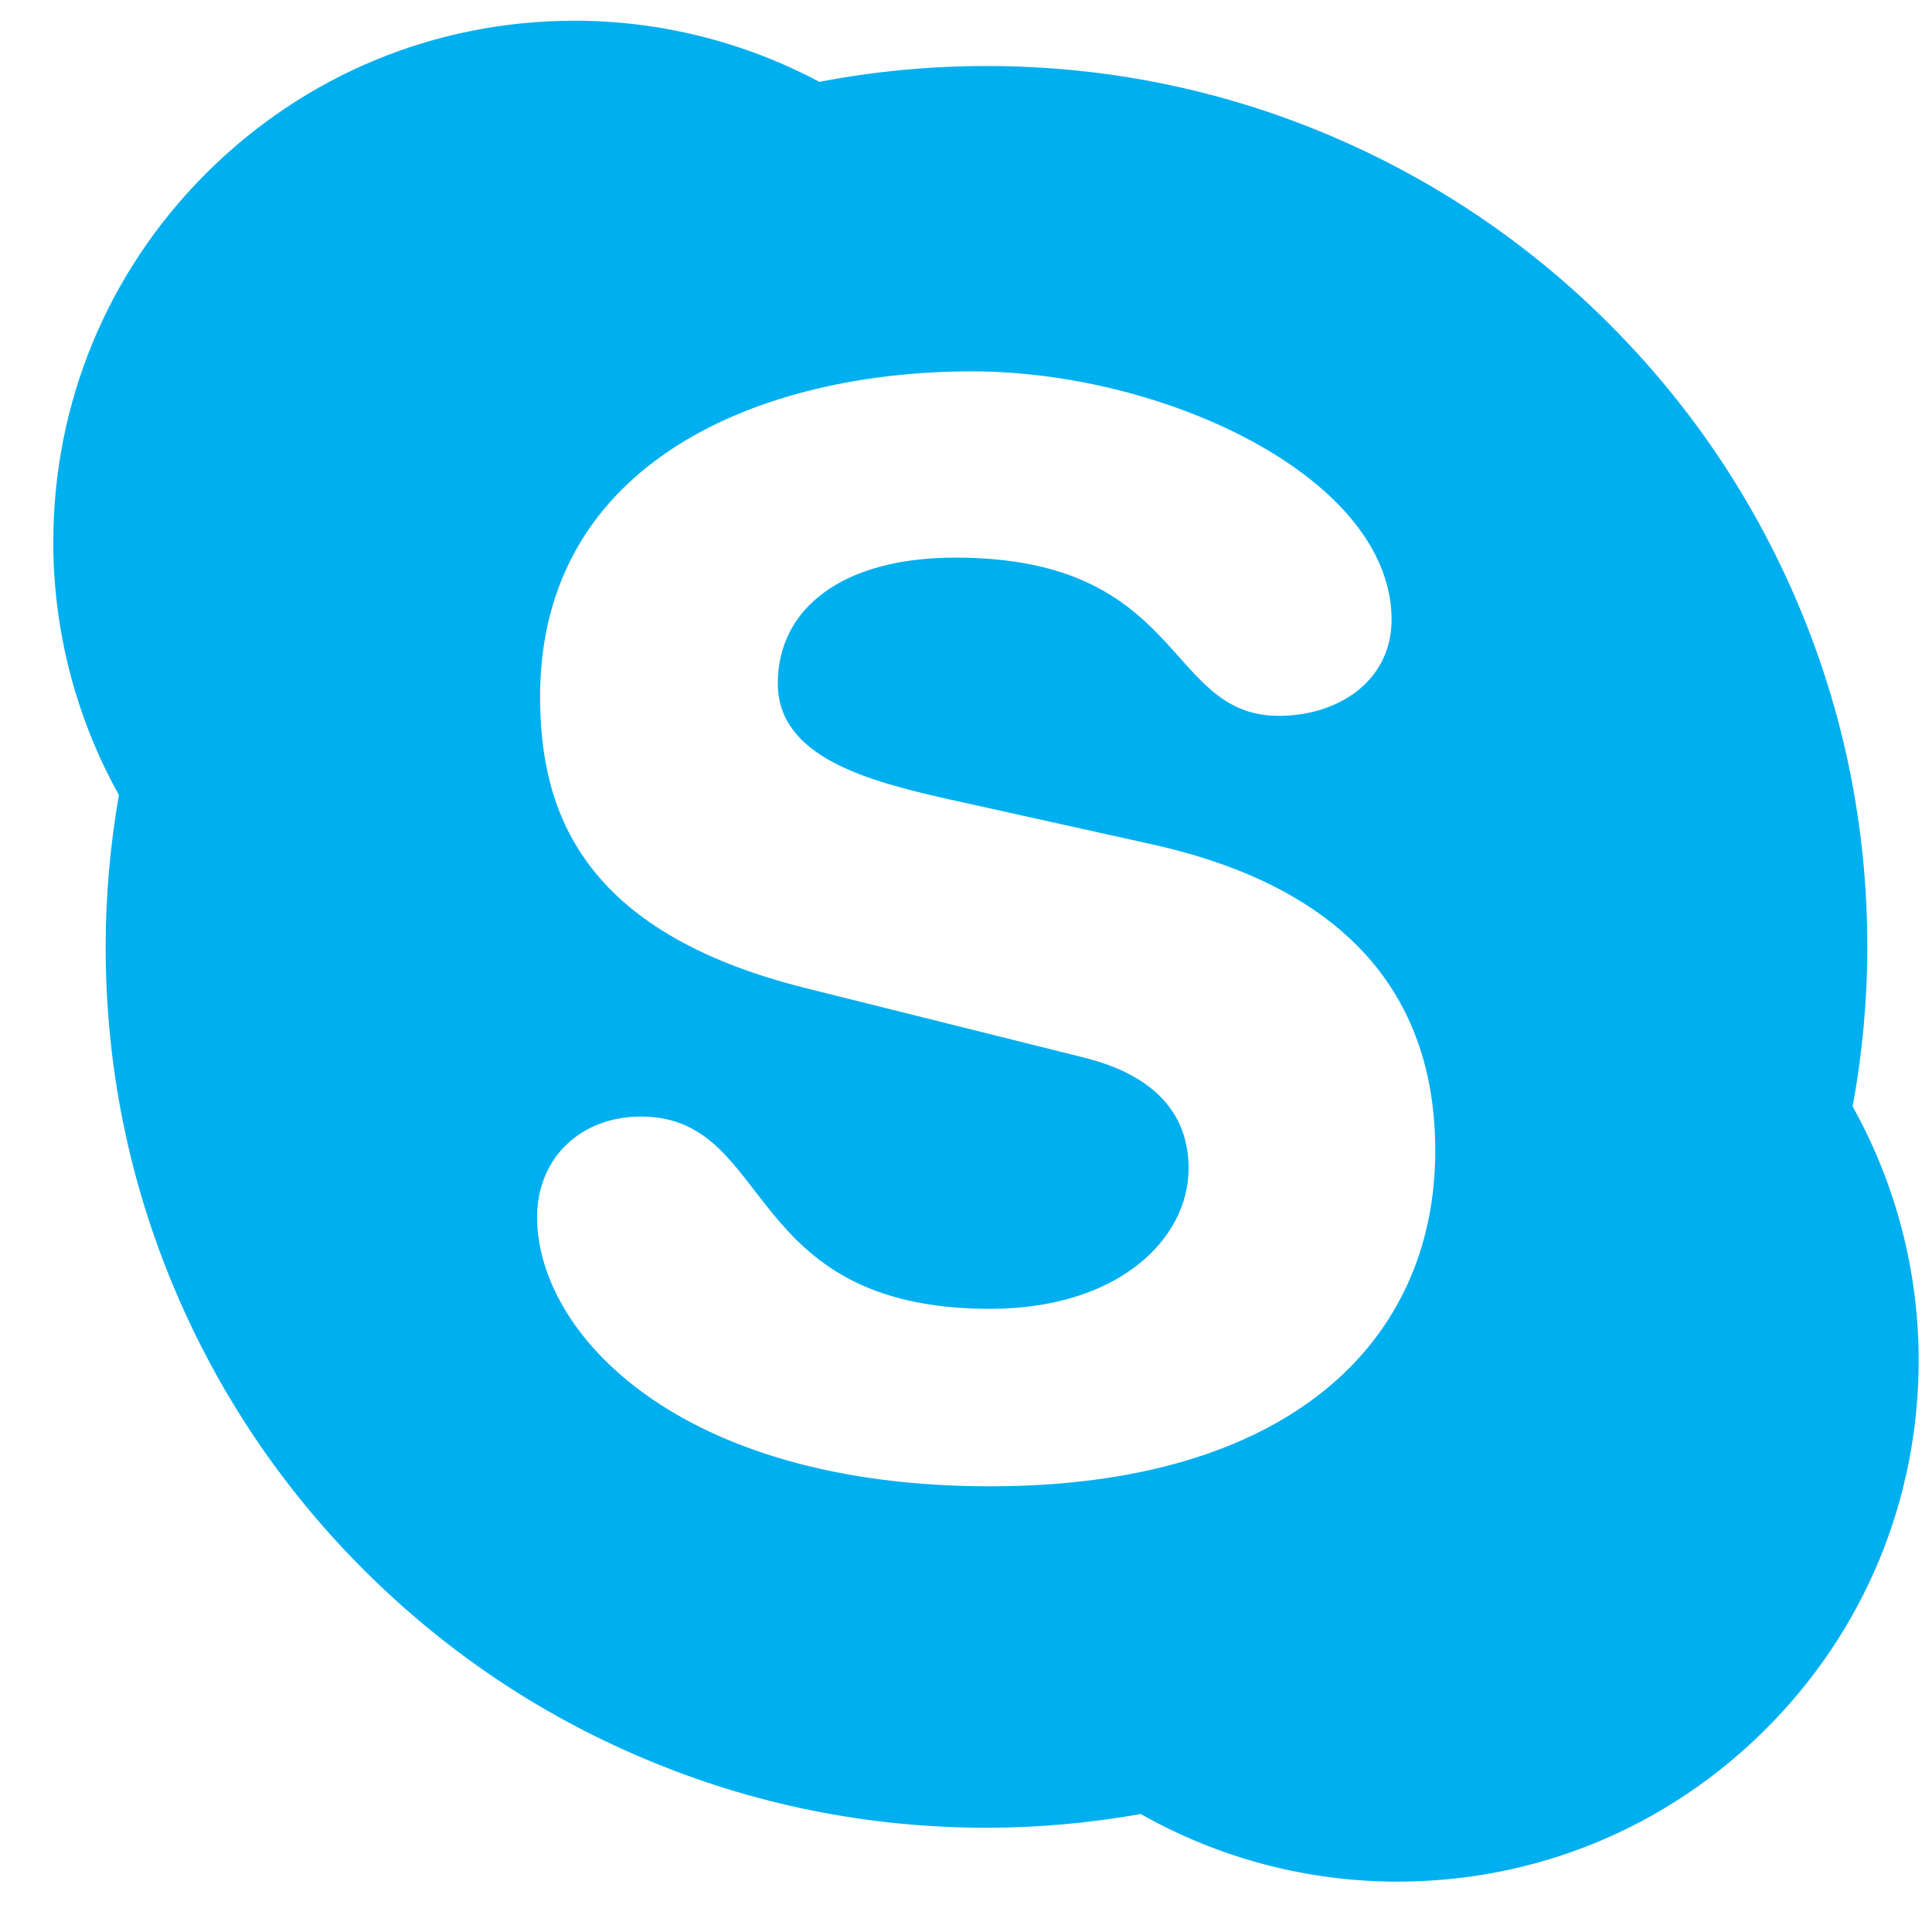 <svg width="29" height="29" viewBox="0 0 29 29" fill="none" xmlns="http://www.w3.org/2000/svg">
<g clip-path="url(#clip0_5175_31428)">
<path d="M27.809 16.609C27.8 16.658 27.794 16.708 27.784 16.757L27.736 16.475C27.763 16.519 27.784 16.565 27.809 16.609C27.953 15.822 28.029 15.017 28.029 14.212C28.029 12.428 27.68 10.696 26.989 9.066C26.323 7.491 25.37 6.077 24.155 4.863C22.942 3.649 21.527 2.696 19.953 2.03C18.324 1.341 16.592 0.991 14.808 0.991C13.966 0.991 13.124 1.07 12.304 1.228C12.302 1.228 12.3 1.228 12.298 1.228C12.344 1.253 12.39 1.275 12.436 1.3L12.158 1.256C12.204 1.248 12.251 1.238 12.298 1.228C11.173 0.63 9.908 0.311 8.627 0.311C6.536 0.311 4.571 1.125 3.092 2.604C1.614 4.082 0.8 6.048 0.8 8.139C0.8 9.47 1.142 10.778 1.785 11.934C1.793 11.886 1.799 11.837 1.808 11.79L1.856 12.067C1.831 12.023 1.809 11.978 1.785 11.934C1.654 12.683 1.586 13.448 1.586 14.212C1.586 15.998 1.935 17.729 2.625 19.359C3.291 20.934 4.244 22.347 5.458 23.561C6.673 24.776 8.086 25.73 9.661 26.394C11.291 27.085 13.023 27.435 14.808 27.435C15.584 27.435 16.363 27.364 17.123 27.229C17.079 27.204 17.034 27.182 16.988 27.155L17.271 27.205C17.222 27.214 17.173 27.22 17.123 27.229C18.294 27.892 19.62 28.244 20.974 28.244C23.064 28.244 25.029 27.431 26.507 25.952C27.986 24.474 28.8 22.508 28.8 20.417C28.8 19.082 28.456 17.77 27.809 16.609ZM14.86 22.31C10.163 22.31 8.062 20 8.062 18.27C8.062 17.382 8.717 16.76 9.62 16.76C11.63 16.76 11.11 19.646 14.86 19.646C16.78 19.646 17.841 18.604 17.841 17.537C17.841 16.895 17.524 16.184 16.26 15.872L12.082 14.829C8.717 13.985 8.107 12.166 8.107 10.457C8.107 6.907 11.449 5.574 14.588 5.574C17.48 5.574 20.888 7.172 20.888 9.301C20.888 10.214 20.098 10.745 19.195 10.745C17.48 10.745 17.795 8.37 14.34 8.37C12.625 8.37 11.675 9.147 11.675 10.258C11.675 11.367 13.029 11.721 14.205 11.989L17.298 12.675C20.685 13.43 21.544 15.408 21.544 17.271C21.544 20.156 19.33 22.31 14.86 22.31ZM16.988 27.155C17.034 27.182 17.079 27.204 17.123 27.229C17.173 27.22 17.222 27.214 17.271 27.205L16.988 27.155ZM27.784 16.757C27.794 16.708 27.8 16.658 27.809 16.609C27.784 16.565 27.763 16.519 27.736 16.475L27.784 16.757ZM1.808 11.79C1.799 11.837 1.793 11.886 1.785 11.934C1.809 11.978 1.831 12.023 1.856 12.067L1.808 11.79ZM12.436 1.3C12.39 1.275 12.344 1.253 12.298 1.228C12.251 1.238 12.204 1.248 12.158 1.256L12.436 1.3Z" fill="#00AFF0"/>
</g>
<defs>
<clipPath id="clip0_5175_31428">
<rect width="28" height="28" fill="white" transform="translate(0.8 0.311)"/>
</clipPath>
</defs>
</svg>
